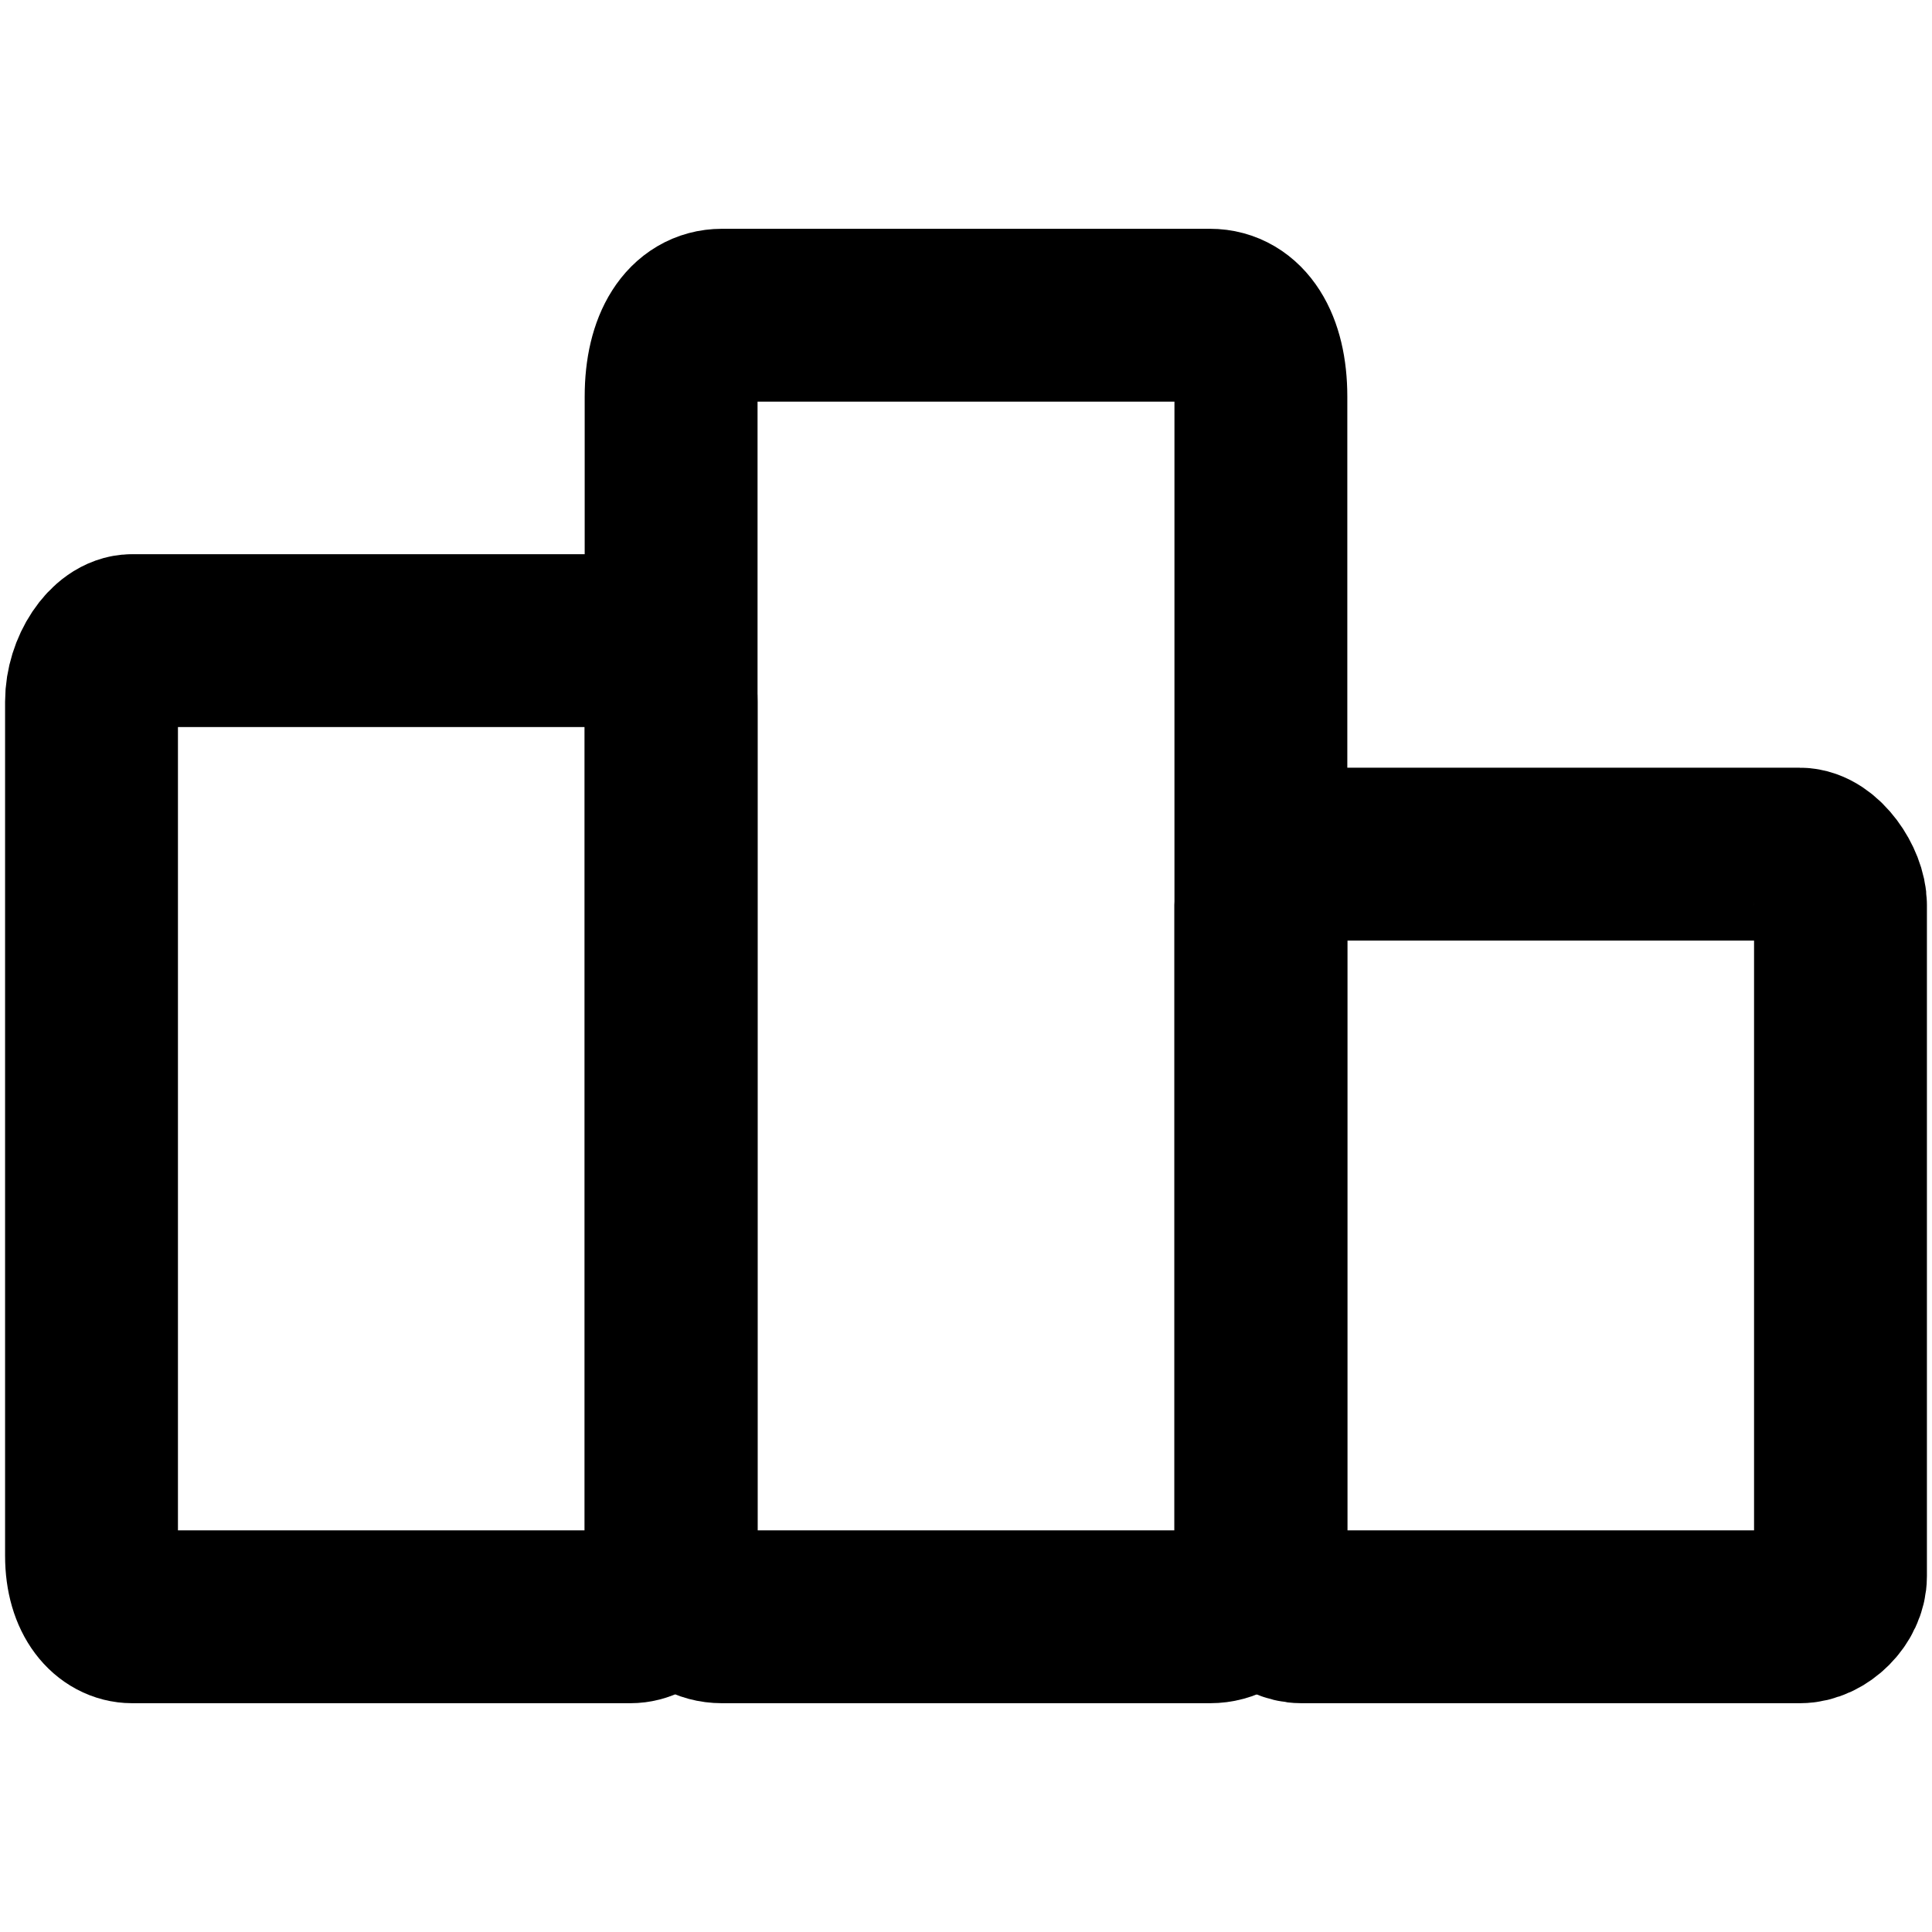 <?xml version="1.0" encoding="UTF-8"?>
<!DOCTYPE svg PUBLIC "-//W3C//DTD SVG 1.1//EN" "http://www.w3.org/Graphics/SVG/1.1/DTD/svg11.dtd">
<!-- Creator: CorelDRAW 2020 (64-Bit) -->
<svg xmlns="http://www.w3.org/2000/svg" xml:space="preserve" width="69px" height="69px" version="1.1" style="shape-rendering:geometricPrecision; text-rendering:geometricPrecision; image-rendering:optimizeQuality; fill-rule:evenodd; clip-rule:evenodd"
viewBox="0 0 190 190"
 xmlns:xlink="http://www.w3.org/1999/xlink"
 xmlns:xodm="http://www.corel.com/coreldraw/odm/2003">
 <defs>
  <style type="text/css">
   <![CDATA[
    .str0 {stroke:black;stroke-width:17;stroke-miterlimit:2.613}
    .fil0 {fill:none}
   ]]>
  </style>
 </defs>
 <g id="Capa_x0020_1">
  <rect class="fil0" width="190" height="190"/>
  <path class="fil0 str0" d="M124 106l0 49c0,2 2,4 4,4l49 0c2,0 4,-2 4,-4l0 -66c0,-2 -2,-5 -4,-5l-49 0c-2,0 -4,3 -4,5l0 17z"/>
  <path class="fil0 str0" d="M66 68l0 83c0,5 2,8 5,8l48 0c3,0 5,-3 5,-8l0 -112c0,-5 -2,-8 -5,-8l-48 0c-3,0 -5,3 -5,8l0 29z"/>
  <path class="fil0 str0" d="M9 91l0 62c0,4 2,6 4,6l49 0c2,0 4,-2 4,-6l0 -84c0,-3 -2,-6 -4,-6l-49 0c-2,0 -4,3 -4,6l0 22z"/>
 </g>
</svg>
